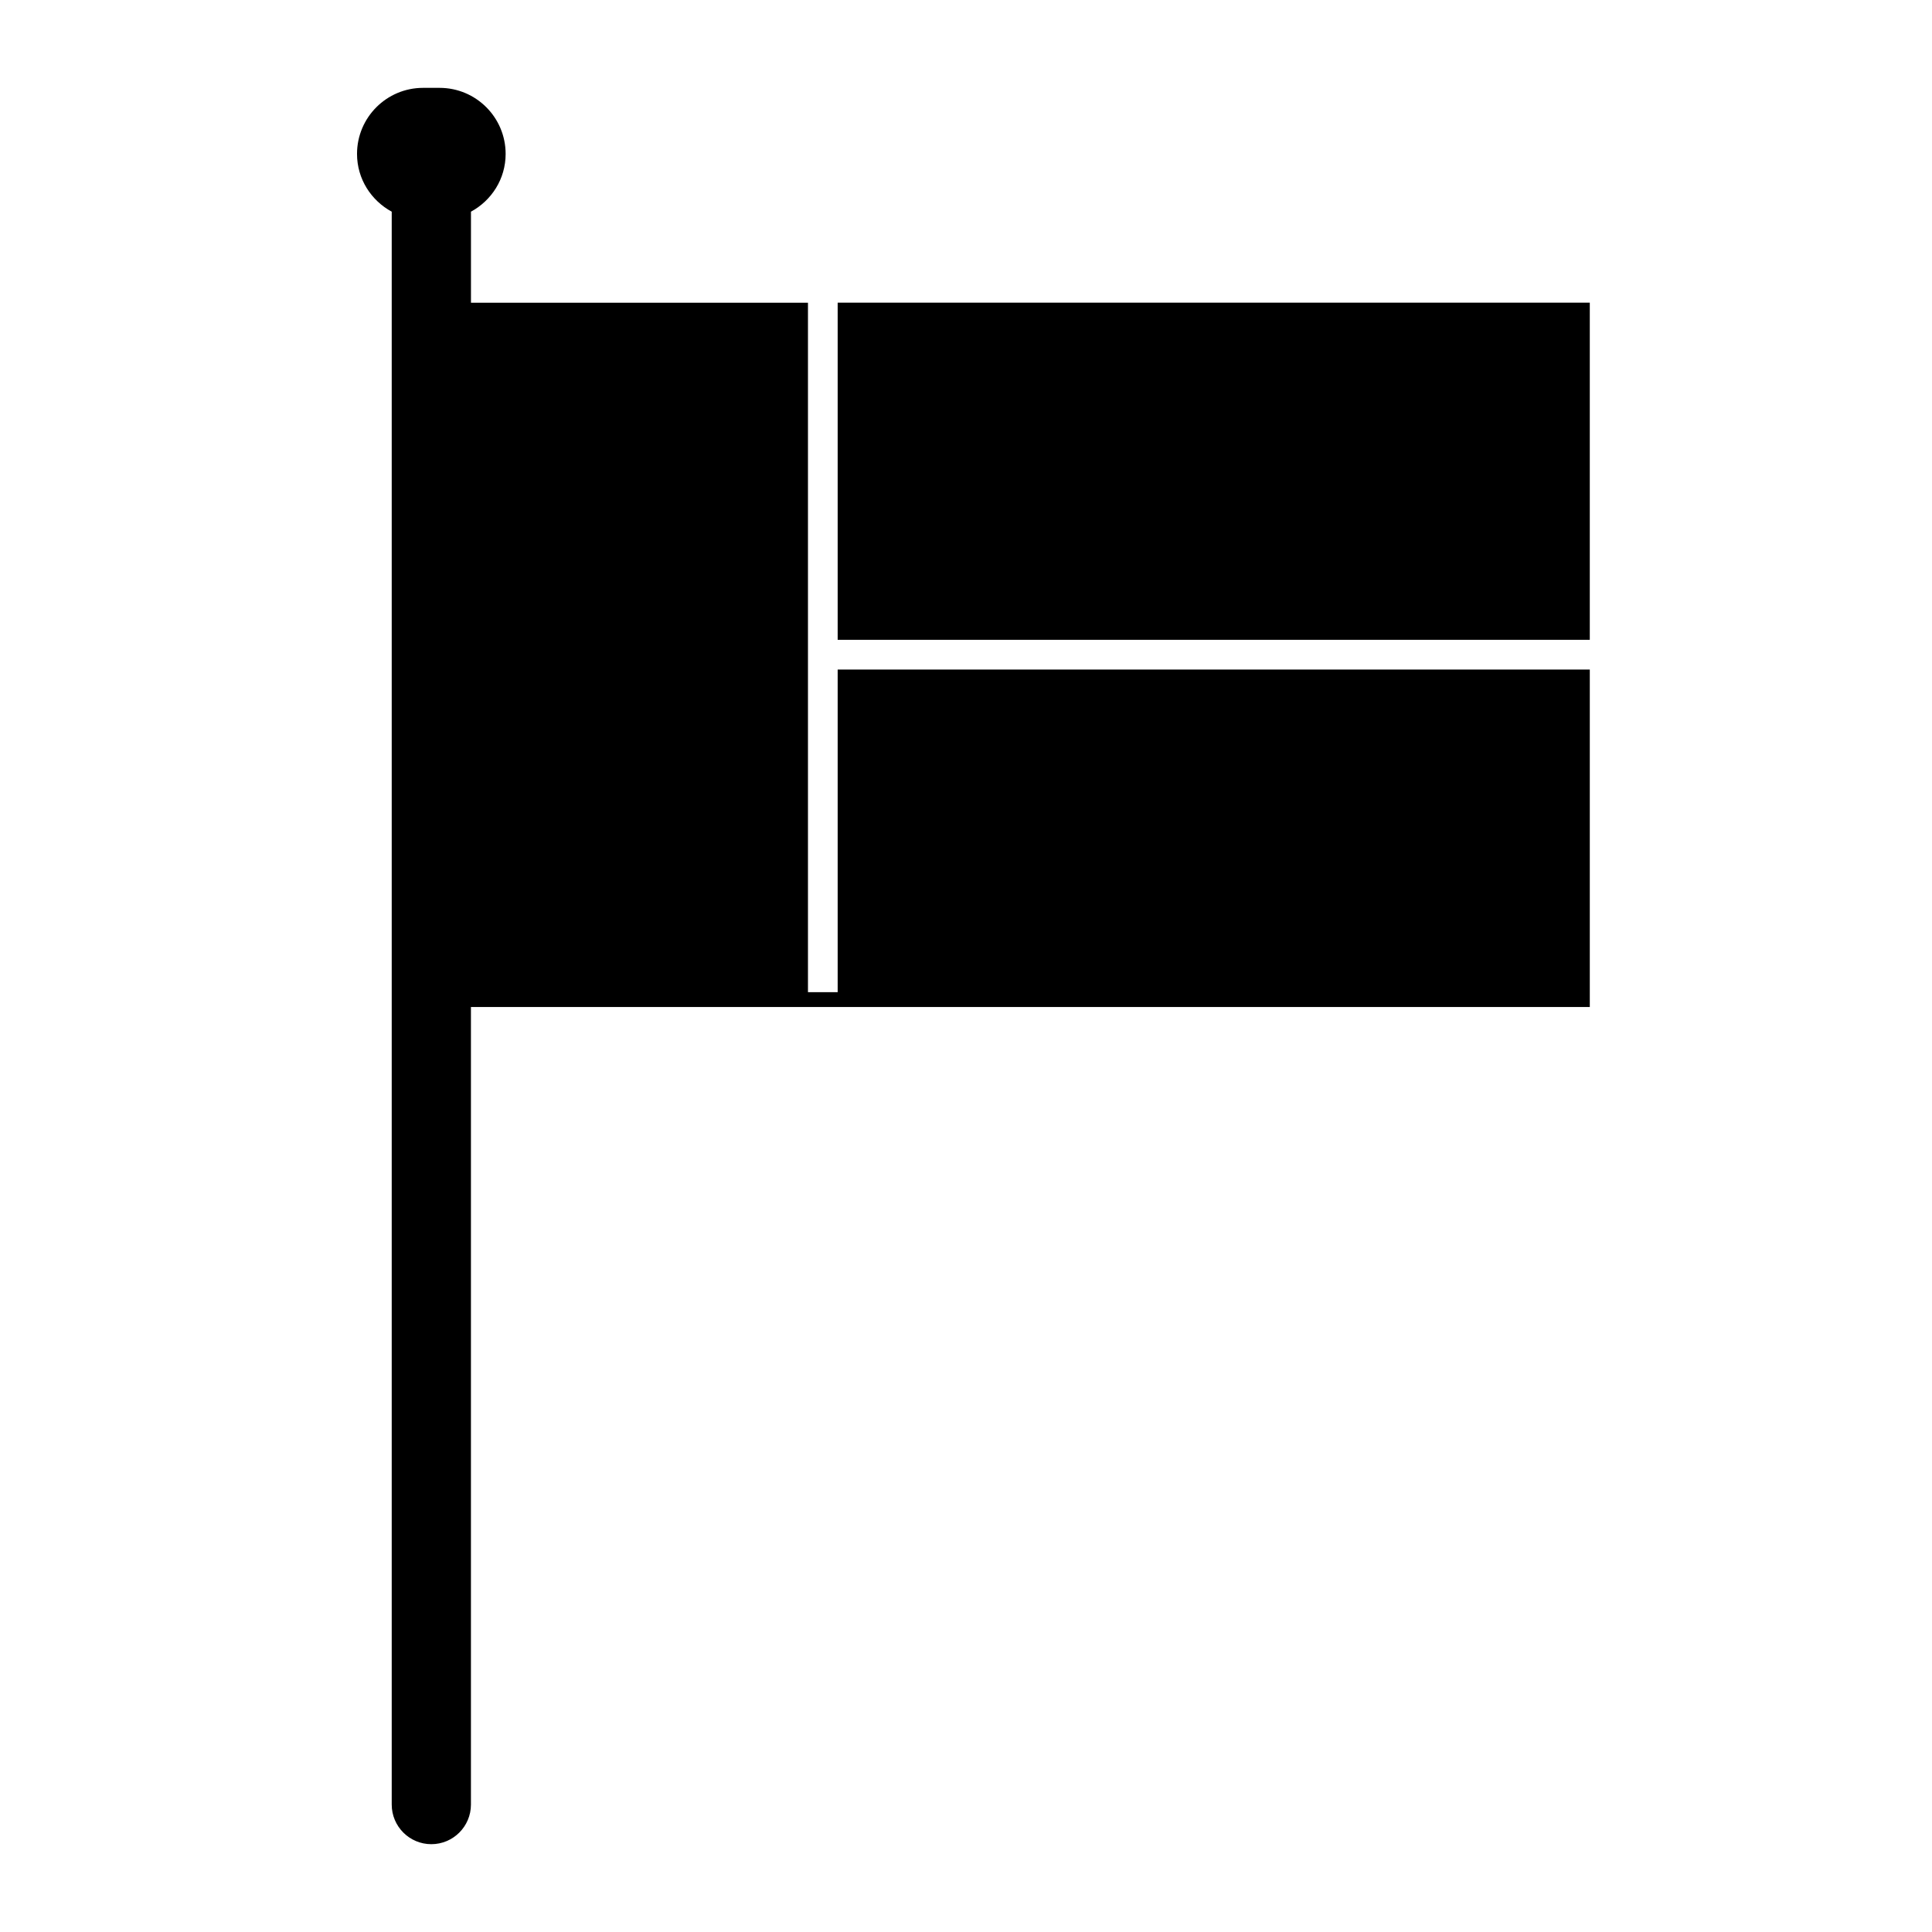 <?xml version="1.0" encoding="UTF-8"?>
<!-- Uploaded to: ICON Repo, www.svgrepo.com, Generator: ICON Repo Mixer Tools -->
<svg fill="#000000" width="800px" height="800px" version="1.1" viewBox="144 144 512 512" xmlns="http://www.w3.org/2000/svg">
 <g>
  <path d="m365.99 224.21v89.348h199.32v-89.348z"/>
  <path d="m557.44 321.44h-191.45v85.492h-7.871v-182.71h-89.309v-24.125c5.449-2.953 9.188-8.668 9.188-15.305 0-9.668-7.84-17.508-17.5-17.508h-4.383c-9.66 0-17.5 7.84-17.5 17.508 0 6.644 3.754 12.352 9.195 15.305v422.13c0 5.793 4.699 10.5 10.492 10.5 5.801 0 10.5-4.707 10.5-10.5v-211.36h296.51v-89.426z"/>
 </g>
</svg>